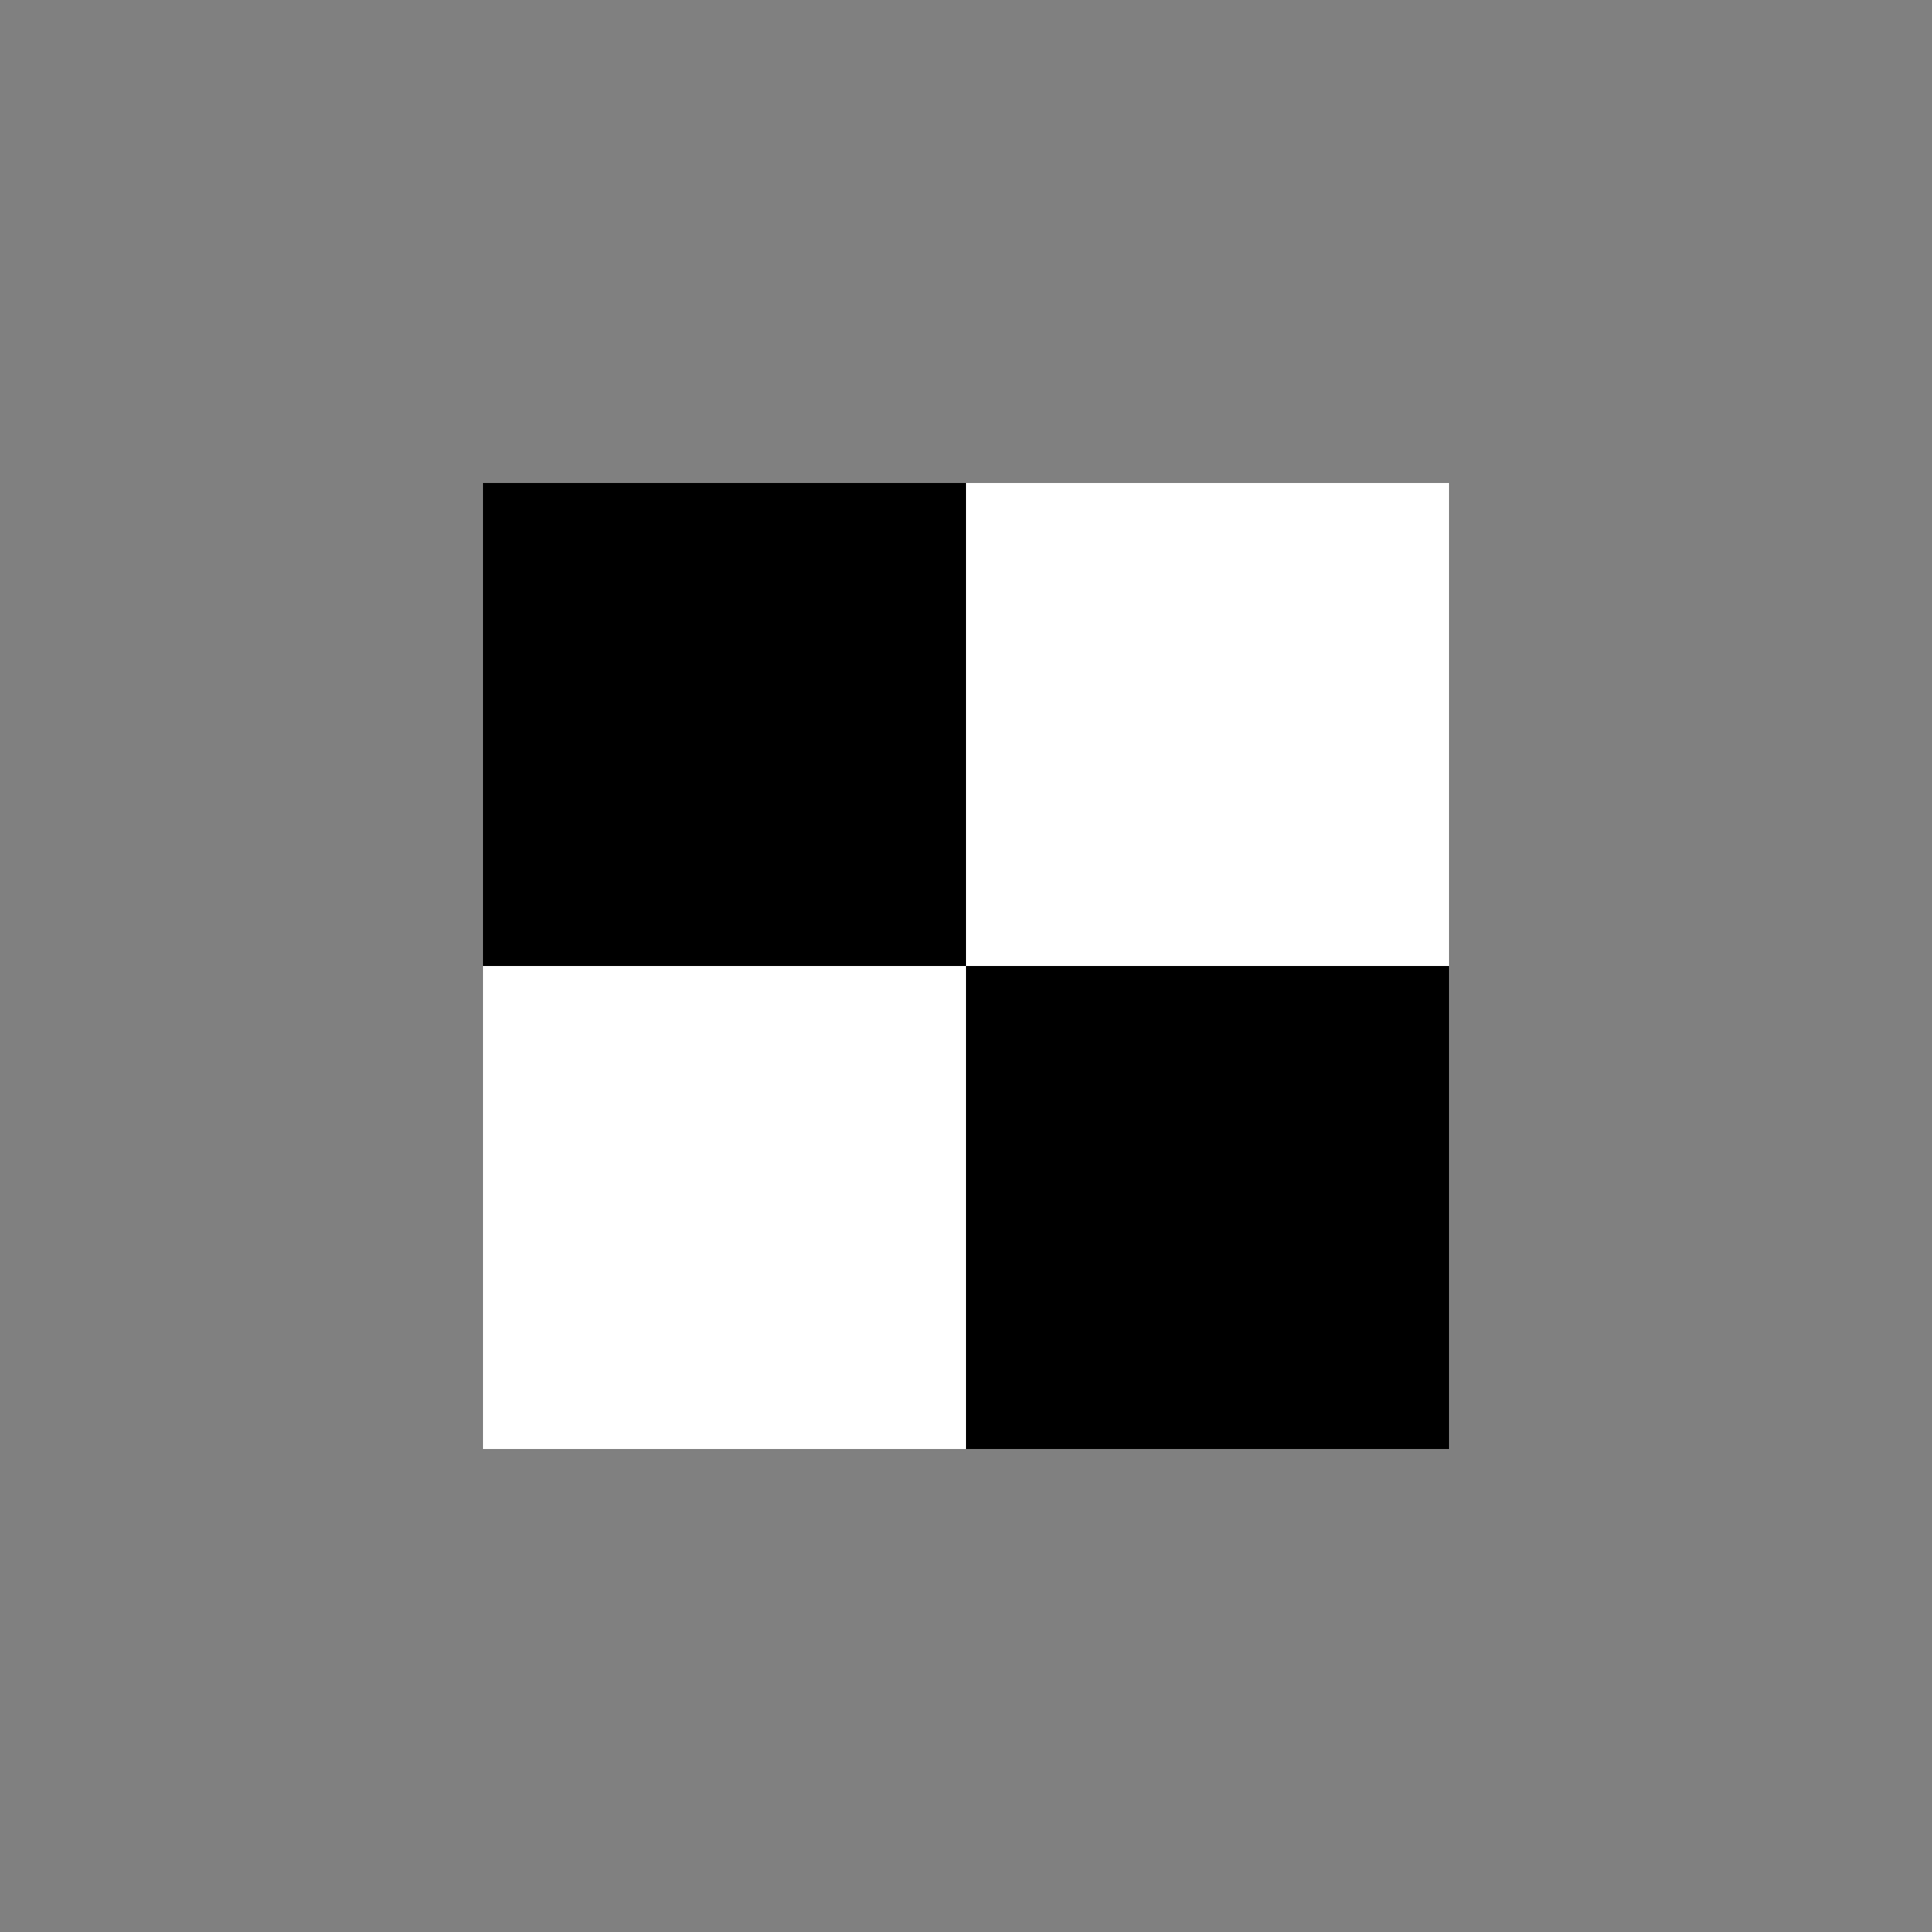 <?xml version="1.0" encoding="UTF-8" standalone="no"?>
<svg id="svg2" xmlns:rdf="http://www.w3.org/1999/02/22-rdf-syntax-ns#" xmlns="http://www.w3.org/2000/svg" viewBox="0 0 16 16" version="1.1" xmlns:cc="http://creativecommons.org/ns#" xmlns:dc="http://purl.org/dc/elements/1.1/">
 <rect x="0" y="0" width="16" height="16" fill="#808080" stroke="none"/>
 <g>
  <rect id="rect1" height="4" width="4" y="4" x="4" fill="#000"/>
  <rect id="rect2" height="4" width="4" y="8" x="8" fill="#000"/>
  <rect id="rect3" height="4" width="4" y="8" x="4" fill="#fff"/>
  <rect id="rect4" height="4" width="4" y="4" x="8" fill="#fff"/>
 </g>
</svg>
